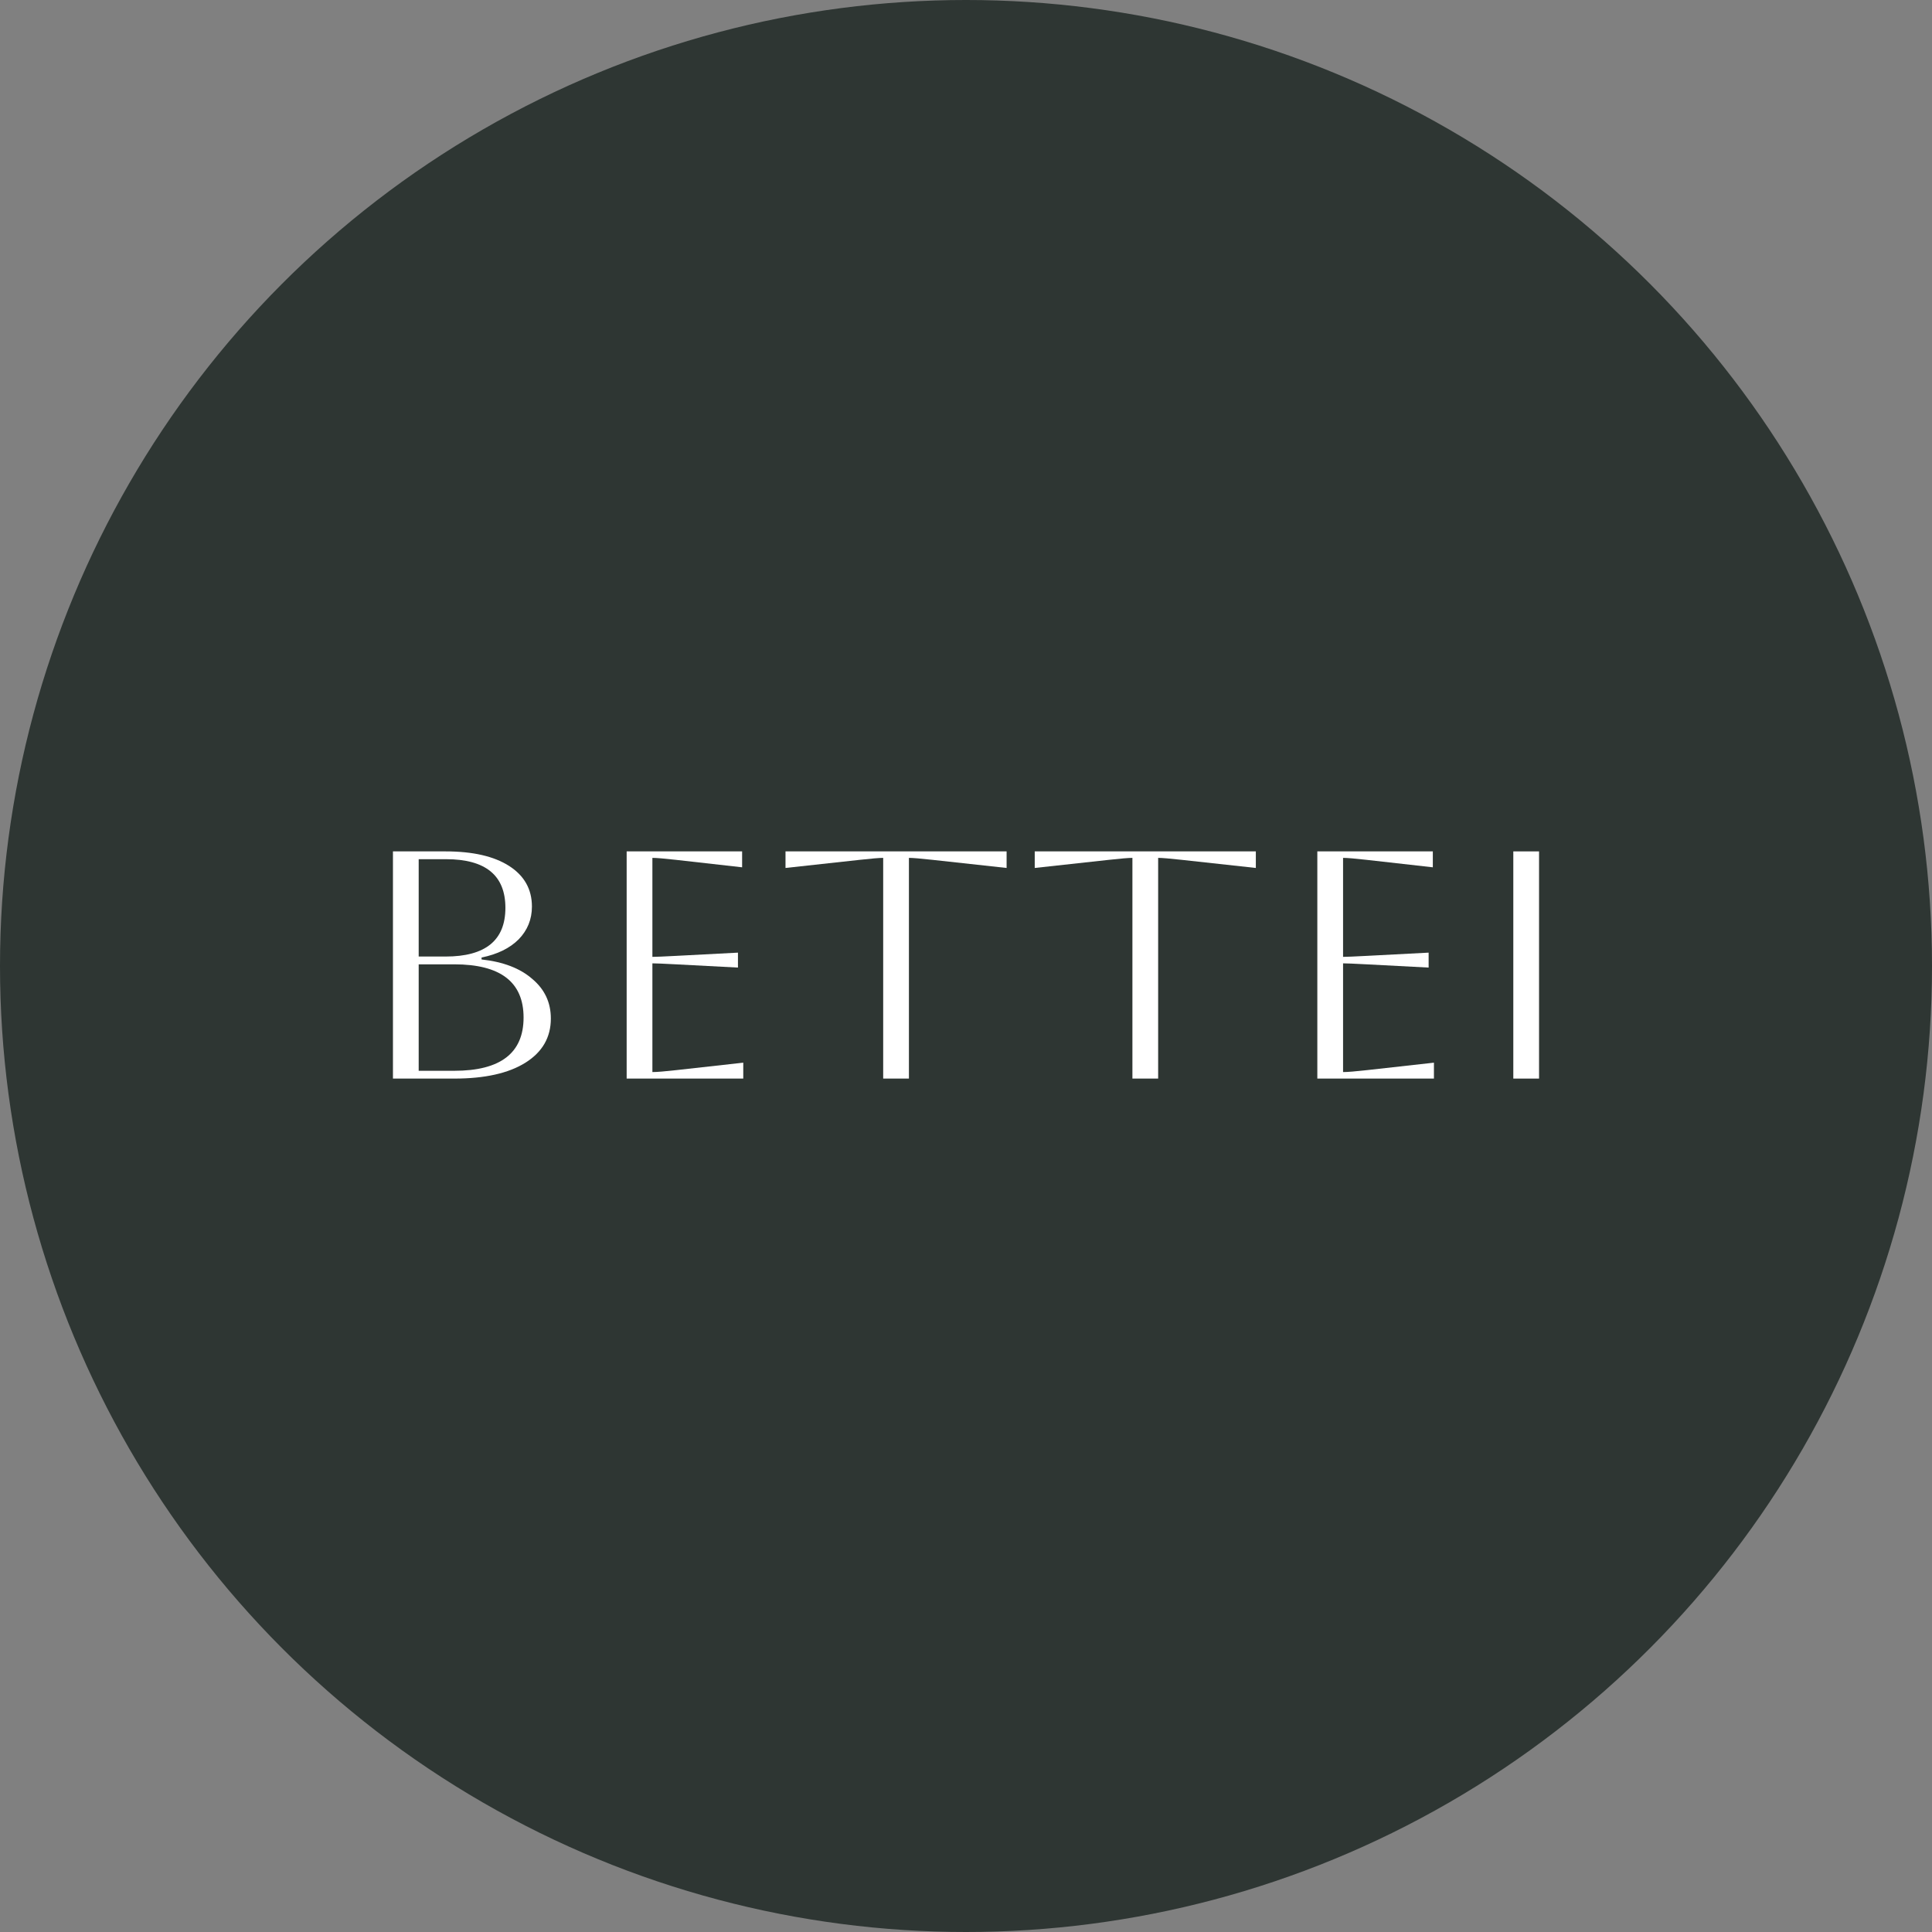 <svg width="59" height="59" viewBox="0 0 59 59" fill="none" xmlns="http://www.w3.org/2000/svg">
<rect x="0" y="0" width="59" height="59" fill="#808080" stroke="none"/>
<circle cx="29.5" cy="29.5" r="29.5" fill="#2E3633"/>
<path d="M46.214 32.938V26H47V32.938H46.214Z" fill="white"/>
<path d="M40.229 32.938V26H43.756V26.486L41.732 26.258C41.378 26.218 41.139 26.198 41.015 26.198V29.221C41.115 29.221 41.354 29.211 41.732 29.191L43.628 29.092V29.548L41.732 29.449C41.354 29.429 41.115 29.419 41.015 29.419V32.739C41.154 32.739 41.397 32.719 41.744 32.68L43.79 32.452V32.938H40.229Z" fill="white"/>
<path d="M34.582 32.938V26.198C34.466 26.198 34.227 26.218 33.865 26.258L31.599 26.506V26H38.351V26.506L36.085 26.258C35.722 26.218 35.483 26.198 35.368 26.198V32.938H34.582Z" fill="white"/>
<path d="M26.971 32.938V26.198C26.855 26.198 26.616 26.218 26.254 26.258L23.988 26.506V26H30.74V26.506L28.474 26.258C28.112 26.218 27.873 26.198 27.757 26.198V32.938H26.971Z" fill="white"/>
<path d="M19.137 32.938V26H22.663V26.486L20.64 26.258C20.285 26.218 20.046 26.198 19.923 26.198V29.221C20.023 29.221 20.262 29.211 20.64 29.191L22.536 29.092V29.548L20.64 29.449C20.262 29.429 20.023 29.419 19.923 29.419V32.739C20.061 32.739 20.304 32.719 20.651 32.68L22.698 32.452V32.938H19.137Z" fill="white"/>
<path d="M12 32.938V26H13.607C14.44 26 15.087 26.149 15.55 26.446C16.012 26.743 16.244 27.156 16.244 27.685C16.244 28.075 16.109 28.408 15.839 28.686C15.569 28.957 15.191 29.142 14.706 29.241V29.3C15.369 29.373 15.885 29.571 16.255 29.895C16.633 30.212 16.822 30.615 16.822 31.104C16.822 31.679 16.563 32.128 16.047 32.452C15.53 32.776 14.806 32.938 13.873 32.938H12ZM13.619 26.238H12.786V29.211H13.607C14.825 29.211 15.434 28.716 15.434 27.724C15.434 26.733 14.829 26.238 13.619 26.238ZM13.873 29.449H12.786V32.7H13.873C15.284 32.7 15.989 32.158 15.989 31.074C15.989 29.991 15.284 29.449 13.873 29.449Z" fill="white"/>
</svg>
